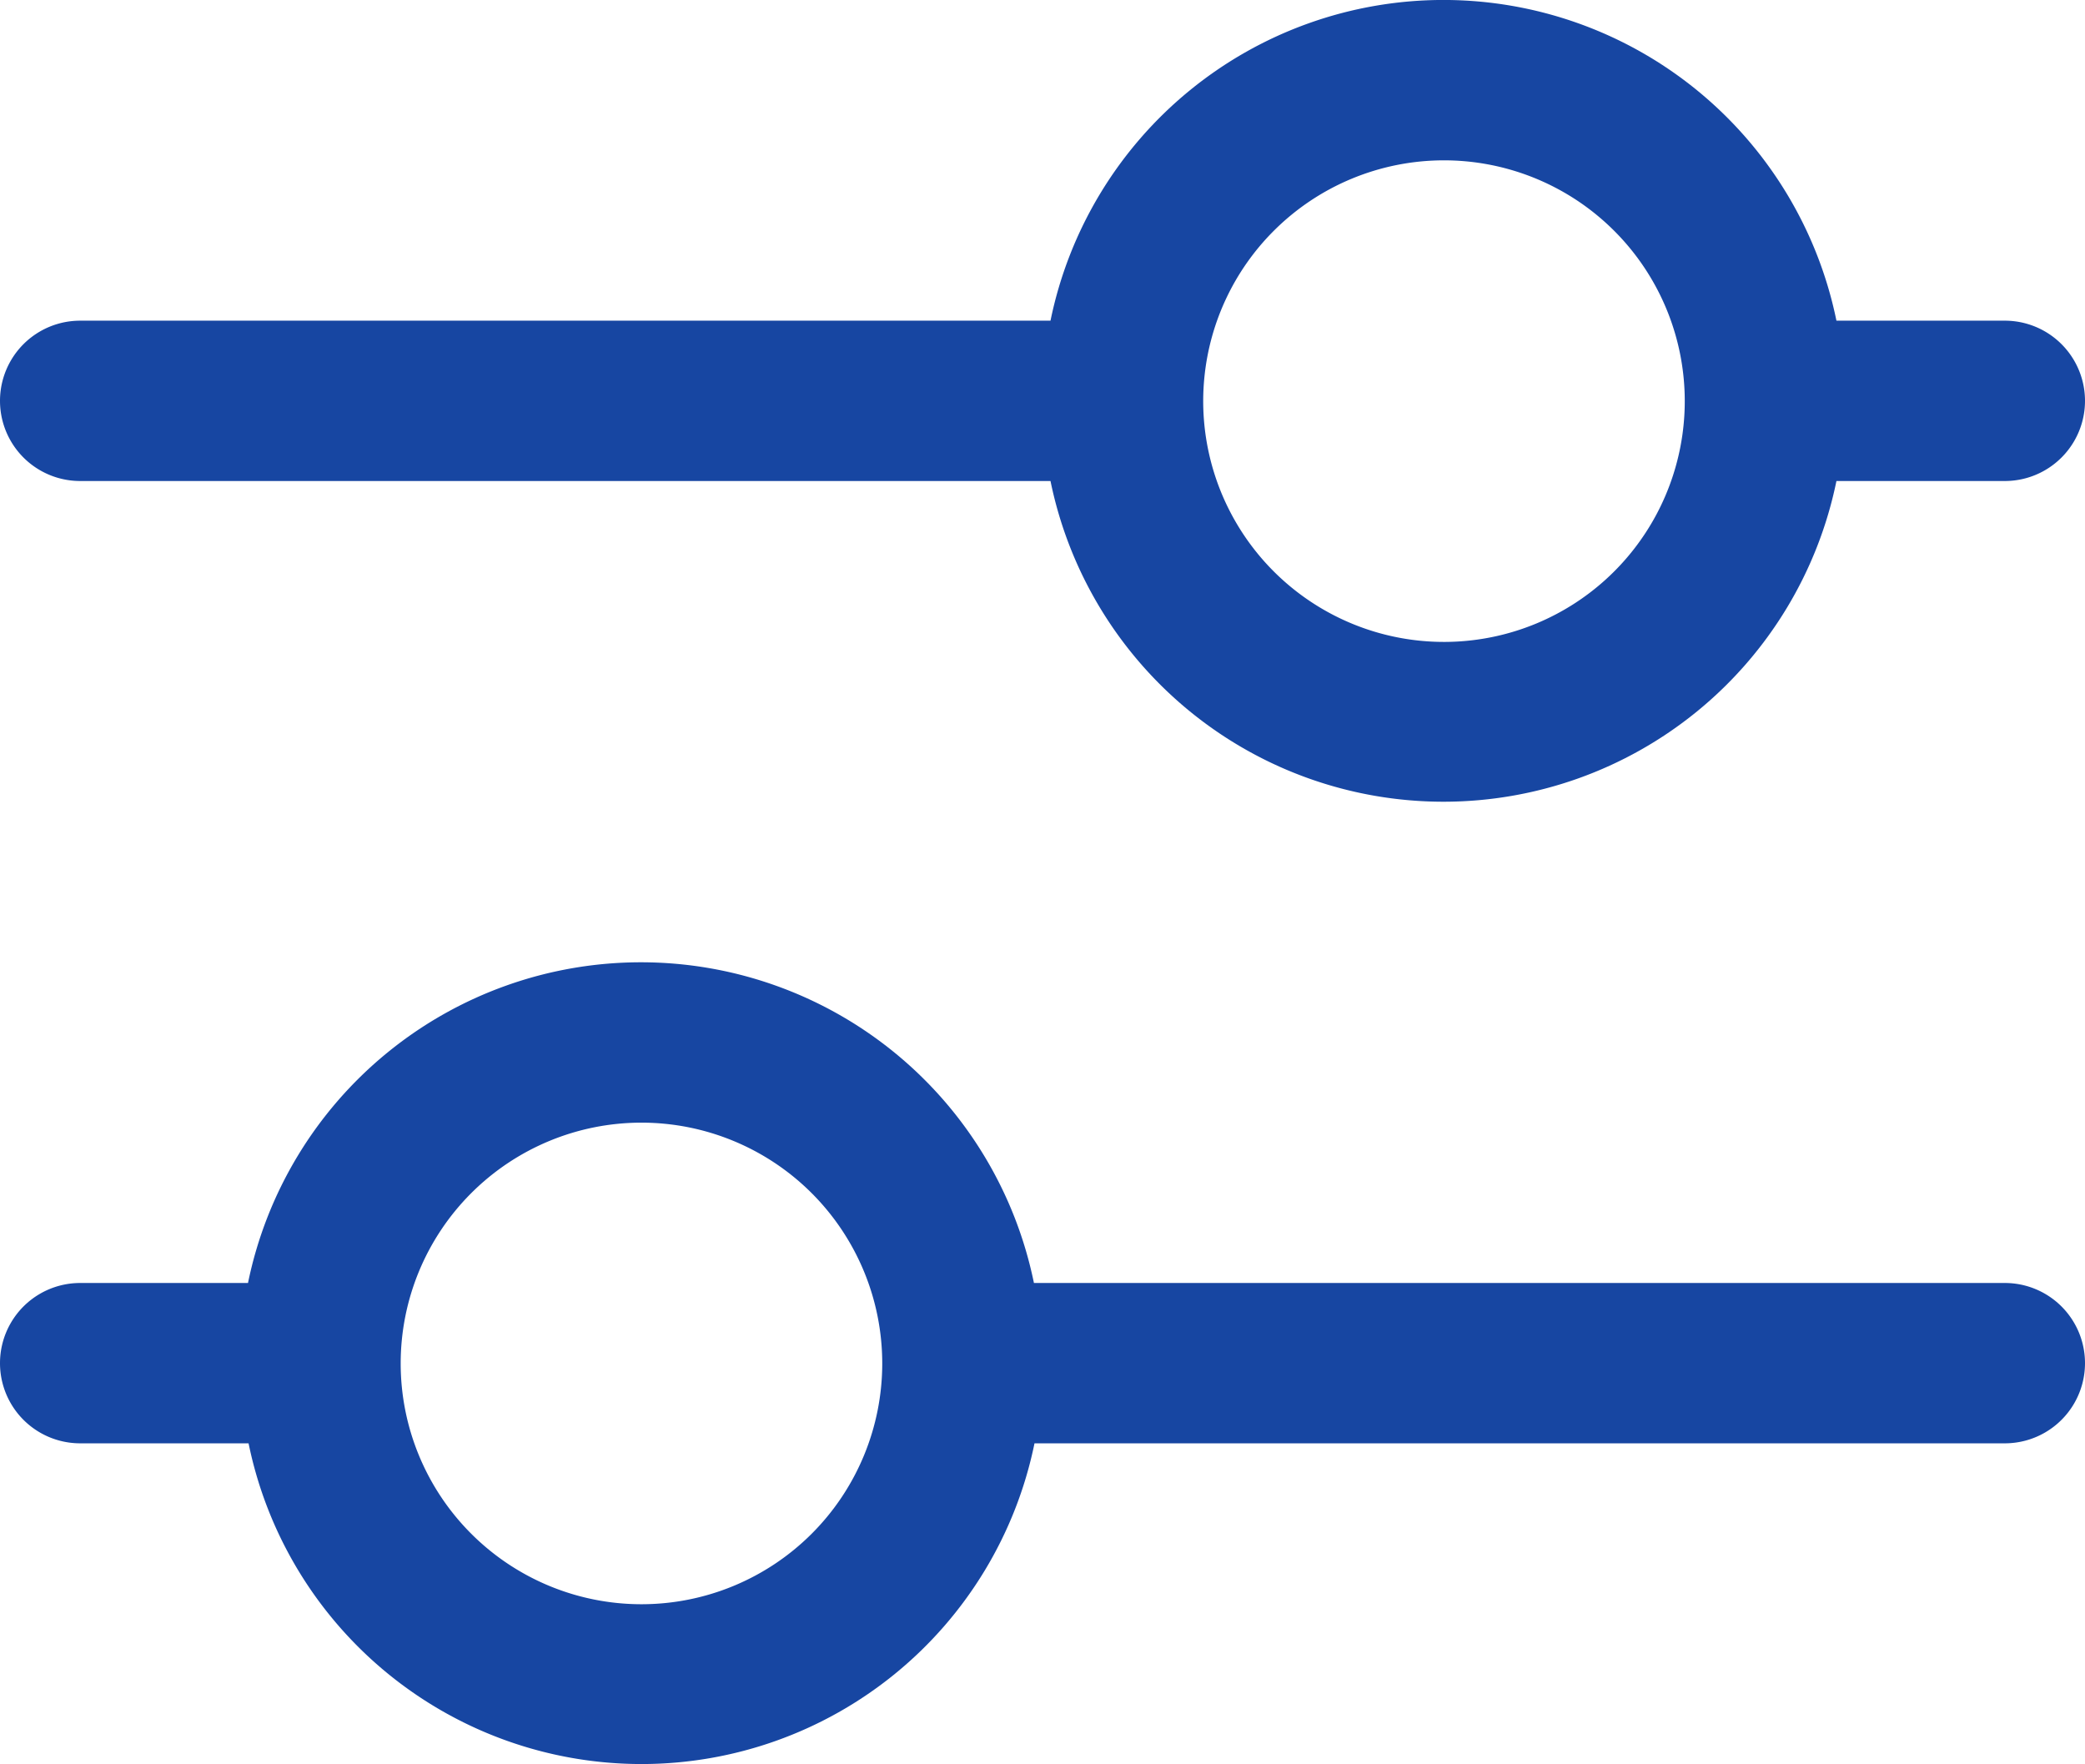 <svg xmlns="http://www.w3.org/2000/svg" width="14.721" height="12.454" viewBox="0 0 14.721 12.454">
  <path id="Tracé_489" data-name="Tracé 489" d="M244.755,110.059h-1.189a.566.566,0,0,0,0,1.132h1.189a2.832,2.832,0,0,0,5.549,0h6.851a.566.566,0,1,0,0-1.132H250.3a2.832,2.832,0,0,0-5.549,0Zm2.774-1.132a1.7,1.7,0,1,1-1.7,1.7,1.7,1.7,0,0,1,1.7-1.7Zm2.888-5.662h-6.851a.566.566,0,1,0,0,1.132h6.851a2.832,2.832,0,0,0,5.549,0h1.189a.566.566,0,1,0,0-1.132h-1.189a2.832,2.832,0,0,0-5.549,0Zm2.774-1.132a1.7,1.7,0,1,1-1.2.5,1.7,1.7,0,0,1,1.2-.5Z" transform="translate(-243 -101.001)" fill="#1746a2" fill-rule="evenodd"/>
</svg>
